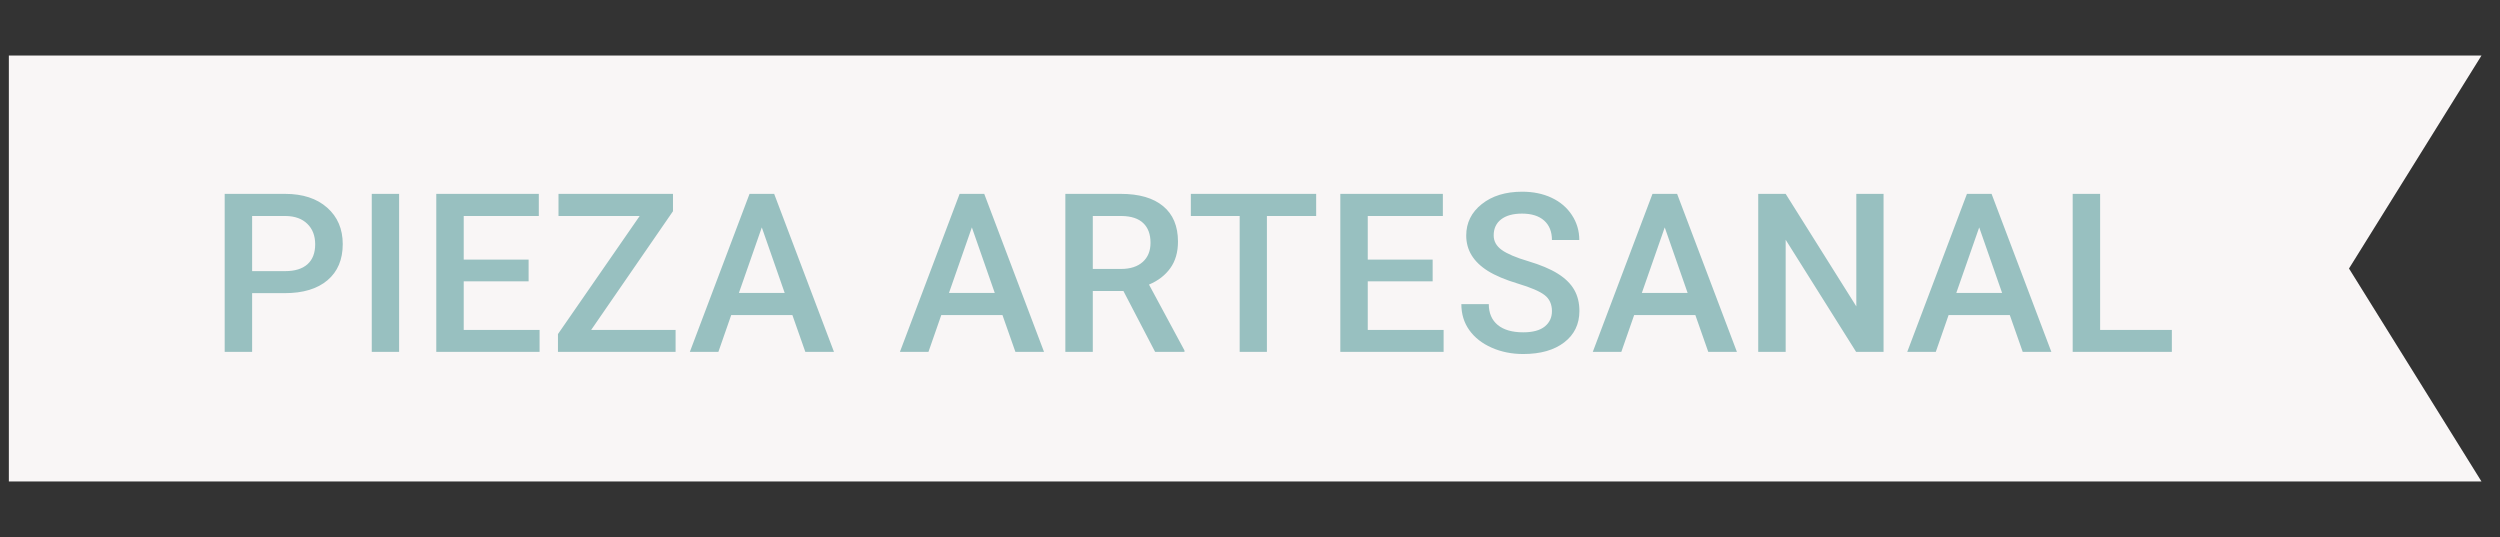 <svg xmlns="http://www.w3.org/2000/svg" xmlns:xlink="http://www.w3.org/1999/xlink" width="135px" height="29px" viewBox="0 0 135 29"><rect x="0" y="0" width="135" height="29" fill="#333333" stroke="none"/><title>Group 13</title><g id="Page-1" stroke="none" stroke-width="1" fill="none" fill-rule="evenodd"><g id="Dise&#xF1;o-Calma-Jewls-Ficha-de-producto" transform="translate(-1030, -376)"><g id="Group-13" transform="translate(1030.478, 376)"><polygon id="Rectangle-Copy-8" fill="#F9F6F6" points="1.97530881e-12 3 133.522 3 126.368 14.5 133.522 26 1.97530881e-12 26 1.97530881e-12 14.897"></polygon><path d="M13.137,19 L13.137,15.83 L14.901,15.83 C15.889,15.83 16.658,15.598 17.207,15.133 C17.756,14.668 18.03,14.018 18.03,13.182 C18.03,12.365 17.75,11.709 17.189,11.213 C16.629,10.717 15.872,10.469 14.919,10.469 L14.919,10.469 L11.655,10.469 L11.655,19 L13.137,19 Z M14.919,14.641 L13.137,14.641 L13.137,11.664 L14.96,11.664 C15.452,11.672 15.839,11.813 16.12,12.089 C16.401,12.364 16.542,12.732 16.542,13.193 C16.542,13.662 16.403,14.021 16.126,14.269 C15.848,14.517 15.446,14.641 14.919,14.641 L14.919,14.641 Z M21.074,19 L21.074,10.469 L19.597,10.469 L19.597,19 L21.074,19 Z M28.659,19 L28.659,17.816 L24.563,17.816 L24.563,15.191 L28.067,15.191 L28.067,14.02 L24.563,14.02 L24.563,11.664 L28.618,11.664 L28.618,10.469 L23.081,10.469 L23.081,19 L28.659,19 Z M36.004,19 L36.004,17.816 L31.445,17.816 L35.863,11.406 L35.863,10.469 L29.681,10.469 L29.681,11.664 L34.064,11.664 L29.652,18.039 L29.652,19 L36.004,19 Z M38.315,19 L39.007,17.014 L42.311,17.014 L43.009,19 L44.556,19 L41.327,10.469 L39.997,10.469 L36.774,19 L38.315,19 Z M41.895,15.818 L39.423,15.818 L40.659,12.279 L41.895,15.818 Z M49.659,19 L50.351,17.014 L53.655,17.014 L54.353,19 L55.899,19 L52.671,10.469 L51.341,10.469 L48.118,19 L49.659,19 Z M53.239,15.818 L50.767,15.818 L52.003,12.279 L53.239,15.818 Z M58.533,19 L58.533,15.713 L60.186,15.713 L61.897,19 L63.484,19 L63.484,18.924 L61.568,15.367 C62.061,15.16 62.444,14.864 62.72,14.479 C62.995,14.095 63.133,13.617 63.133,13.047 C63.133,12.211 62.865,11.572 62.33,11.131 C61.795,10.689 61.035,10.469 60.051,10.469 L60.051,10.469 L57.051,10.469 L57.051,19 L58.533,19 Z M60.057,14.523 L58.533,14.523 L58.533,11.664 L60.098,11.664 C60.613,11.672 61.001,11.801 61.261,12.051 C61.521,12.301 61.65,12.654 61.65,13.111 C61.65,13.549 61.51,13.894 61.229,14.146 C60.947,14.397 60.557,14.523 60.057,14.523 L60.057,14.523 Z M67.935,19 L67.935,11.664 L70.595,11.664 L70.595,10.469 L63.827,10.469 L63.827,11.664 L66.464,11.664 L66.464,19 L67.935,19 Z M77.477,19 L77.477,17.816 L73.381,17.816 L73.381,15.191 L76.885,15.191 L76.885,14.02 L73.381,14.02 L73.381,11.664 L77.436,11.664 L77.436,10.469 L71.899,10.469 L71.899,19 L77.477,19 Z M81.775,19.117 C82.708,19.117 83.447,18.907 83.992,18.487 C84.537,18.067 84.81,17.502 84.81,16.791 C84.81,16.354 84.716,15.972 84.528,15.646 C84.341,15.319 84.046,15.03 83.644,14.778 C83.241,14.526 82.708,14.302 82.044,14.104 C81.38,13.907 80.903,13.704 80.614,13.495 C80.325,13.286 80.181,13.025 80.181,12.713 C80.181,12.342 80.315,12.053 80.582,11.846 C80.85,11.639 81.226,11.535 81.71,11.535 C82.23,11.535 82.629,11.661 82.908,11.913 C83.188,12.165 83.327,12.514 83.327,12.959 L83.327,12.959 L84.804,12.959 C84.804,12.467 84.671,12.019 84.405,11.614 C84.14,11.21 83.775,10.898 83.31,10.68 C82.845,10.461 82.316,10.352 81.722,10.352 C80.827,10.352 80.1,10.574 79.539,11.02 C78.979,11.465 78.698,12.031 78.698,12.719 C78.698,13.504 79.087,14.141 79.864,14.629 C80.271,14.883 80.818,15.113 81.505,15.32 C82.193,15.527 82.668,15.732 82.932,15.936 C83.195,16.139 83.327,16.428 83.327,16.803 C83.327,17.146 83.197,17.423 82.938,17.632 C82.678,17.841 82.29,17.945 81.775,17.945 C81.177,17.945 80.718,17.812 80.398,17.547 C80.077,17.281 79.917,16.906 79.917,16.422 L79.917,16.422 L78.435,16.422 C78.435,16.957 78.578,17.426 78.865,17.828 C79.152,18.23 79.555,18.546 80.072,18.774 C80.59,19.003 81.157,19.117 81.775,19.117 Z M87.074,19 L87.766,17.014 L91.071,17.014 L91.768,19 L93.315,19 L90.086,10.469 L88.756,10.469 L85.533,19 L87.074,19 Z M90.654,15.818 L88.182,15.818 L89.418,12.279 L90.654,15.818 Z M95.948,19 L95.948,12.947 L99.751,19 L101.234,19 L101.234,10.469 L99.763,10.469 L99.763,16.545 L95.948,10.469 L94.466,10.469 L94.466,19 L95.948,19 Z M104.055,19 L104.746,17.014 L108.051,17.014 L108.748,19 L110.295,19 L107.067,10.469 L105.737,10.469 L102.514,19 L104.055,19 Z M107.635,15.818 L105.162,15.818 L106.399,12.279 L107.635,15.818 Z M116.802,19 L116.802,17.816 L112.929,17.816 L112.929,10.469 L111.447,10.469 L111.447,19 L116.802,19 Z" id="PIEZAARTESANAL" fill="#98C0C0" fill-rule="nonzero"></path></g></g></g></svg>